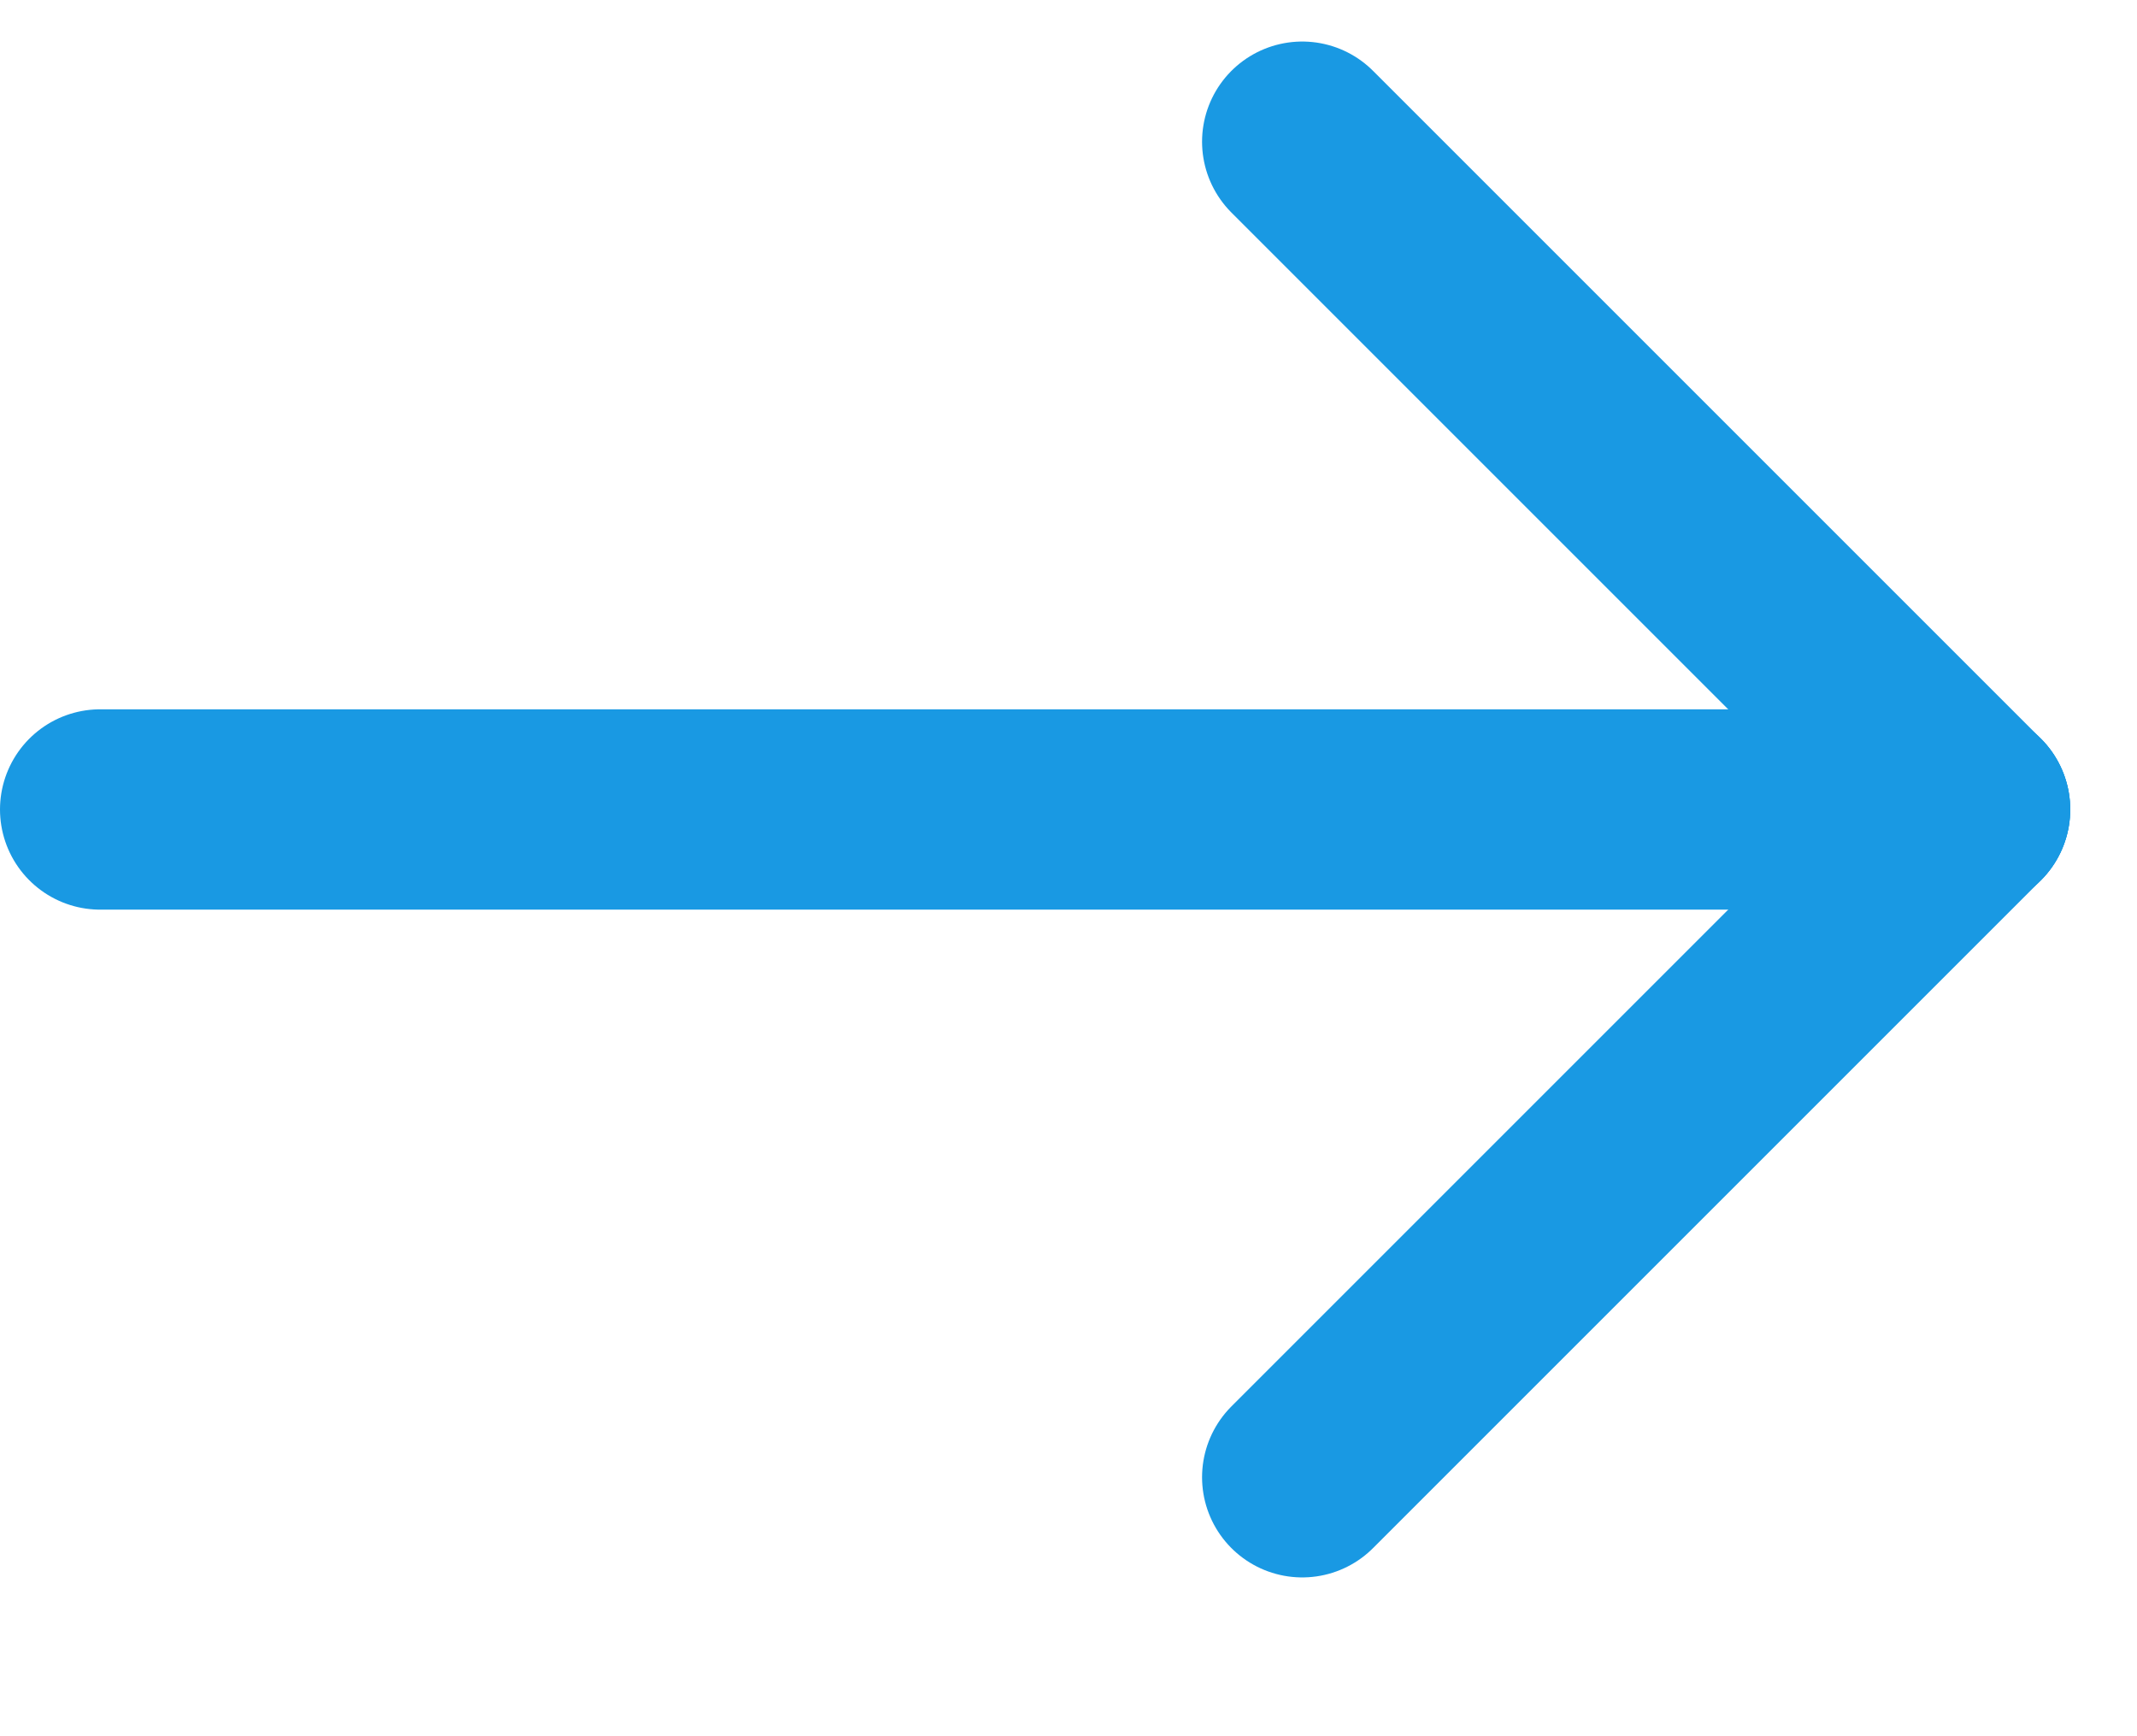 <svg width="16" height="13" viewBox="0 0 16 13" fill="none" xmlns="http://www.w3.org/2000/svg">
<g clip-path="url(#clip0)">
<path d="M14.75 6.061H0.75" stroke="#1999E3" stroke-width="1.5" stroke-linecap="round" stroke-linejoin="round"/>
<path d="M9.75 11.061L14.75 6.061" stroke="#1999E3" stroke-width="1.5" stroke-linecap="round" stroke-linejoin="round"/>
<path d="M9.75 1.061L14.75 6.061" stroke="#1999E3" stroke-width="1.5" stroke-linecap="round" stroke-linejoin="round"/>
</g>
<defs>
<clipPath id="clip0">
<rect width="15.811" height="12.121" fill="white"/>
</clipPath>
</defs>
</svg>
